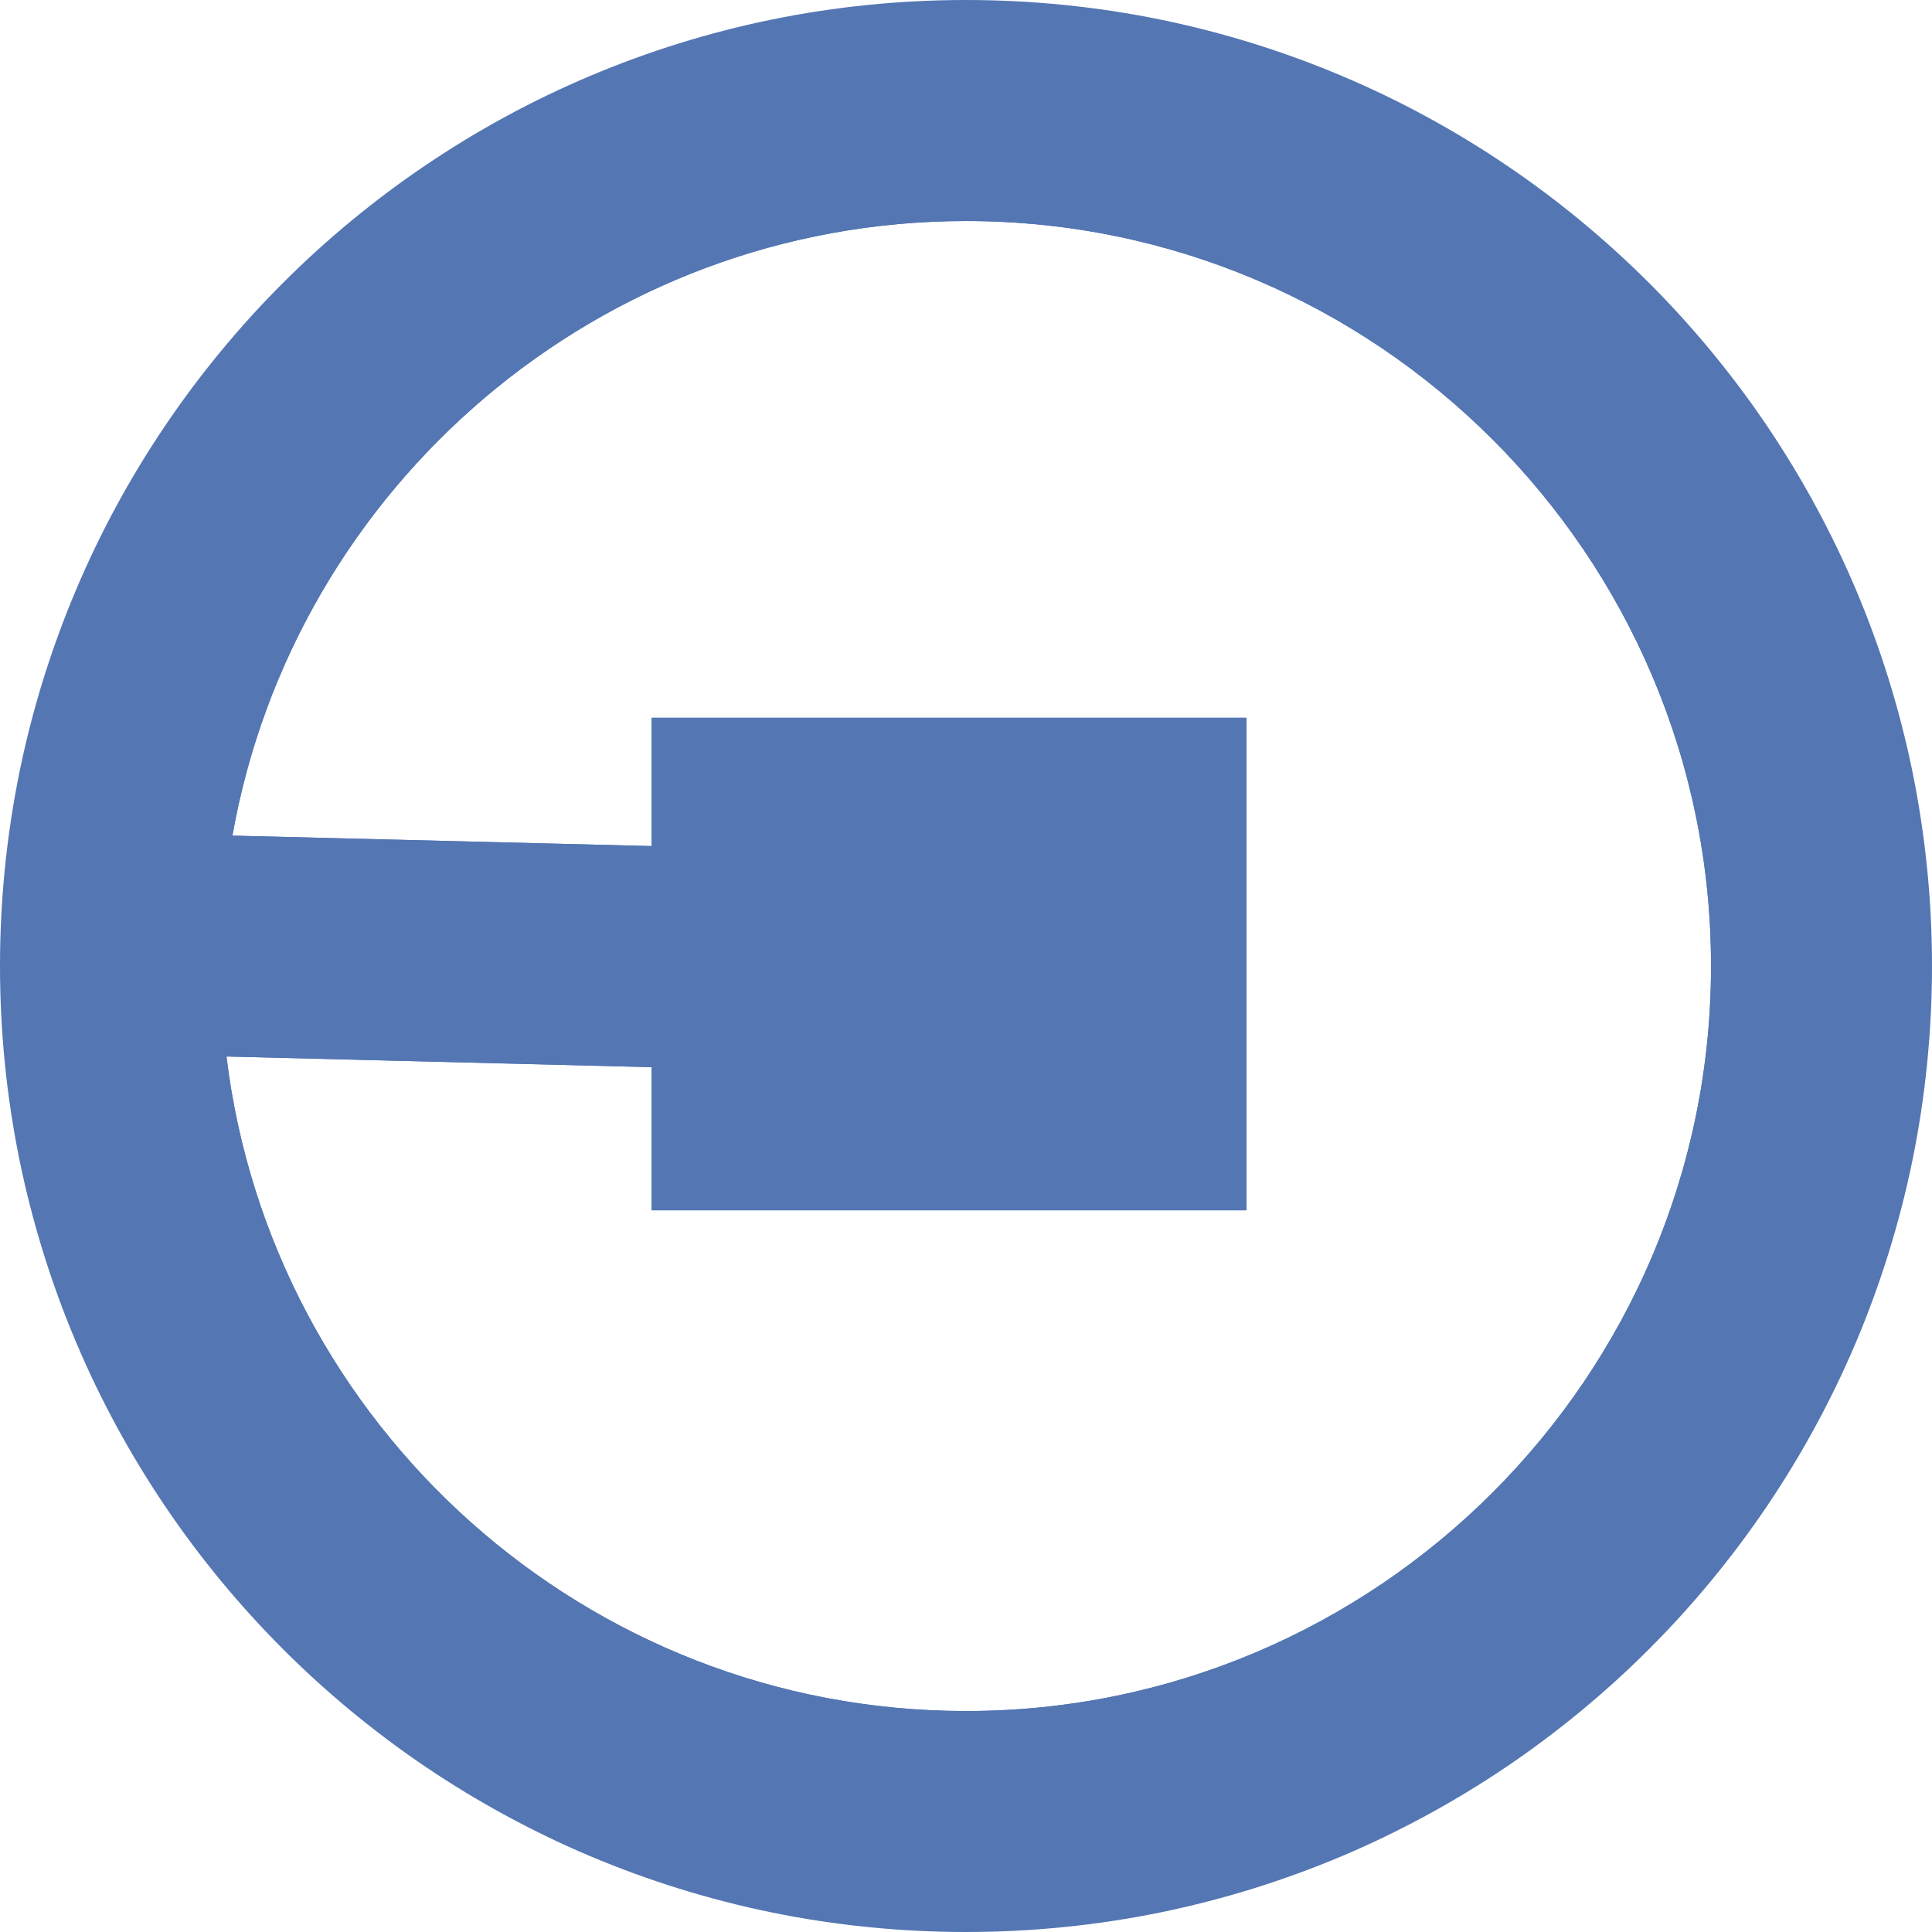 <?xml version="1.0" encoding="UTF-8"?> <svg xmlns="http://www.w3.org/2000/svg" width="27" height="27" viewBox="0 0 27 27" fill="none"><path d="M13.5 1.544C7.53 1.544 2.582 5.92 1.688 11.639C1.61 12.14 1.563 12.652 1.549 13.171L1.548 13.215C1.545 13.31 1.544 13.405 1.544 13.5C1.544 13.914 1.565 14.323 1.606 14.726C2.22 20.753 7.311 25.456 13.5 25.456C20.103 25.456 25.456 20.103 25.456 13.5C25.456 6.897 20.103 1.544 13.5 1.544ZM13.5 23.912C8.187 23.912 3.791 19.912 3.165 14.765L9.107 14.914V16.914H17.419V10.031H9.107V11.824L3.248 11.678C4.112 6.803 8.381 3.089 13.5 3.089C19.241 3.089 23.912 7.759 23.912 13.5C23.912 19.241 19.241 23.912 13.5 23.912Z" fill="#5476B3"></path><path d="M26.726 10.781C26.548 9.913 26.283 9.06 25.939 8.245C25.6 7.444 25.181 6.673 24.694 5.951C24.211 5.236 23.657 4.565 23.046 3.954C22.435 3.344 21.764 2.789 21.049 2.307C20.327 1.819 19.556 1.4 18.755 1.062C17.94 0.717 17.087 0.452 16.219 0.274C15.33 0.092 14.415 0 13.5 0C12.585 0 11.67 0.092 10.781 0.274C9.913 0.452 9.06 0.717 8.245 1.062C7.444 1.4 6.673 1.819 5.951 2.307C5.236 2.789 4.565 3.344 3.954 3.954C3.344 4.565 2.789 5.236 2.307 5.951C1.819 6.673 1.4 7.444 1.062 8.245C0.717 9.06 0.452 9.913 0.274 10.781C0.092 11.67 0 12.585 0 13.5C0 14.415 0.092 15.33 0.274 16.219C0.452 17.087 0.717 17.94 1.062 18.755C1.4 19.556 1.819 20.327 2.307 21.049C2.789 21.764 3.344 22.435 3.954 23.046C4.565 23.657 5.236 24.211 5.951 24.694C6.673 25.181 7.444 25.6 8.245 25.939C9.06 26.283 9.913 26.548 10.781 26.726C11.67 26.908 12.585 27 13.5 27C14.415 27 15.33 26.908 16.219 26.726C17.087 26.548 17.94 26.283 18.755 25.939C19.556 25.6 20.327 25.181 21.049 24.694C21.764 24.211 22.435 23.657 23.046 23.046C23.657 22.435 24.211 21.764 24.694 21.049C25.181 20.327 25.6 19.556 25.939 18.755C26.283 17.94 26.548 17.087 26.726 16.219C26.908 15.33 27 14.415 27 13.5C27 12.585 26.908 11.67 26.726 10.781ZM13.5 23.912C8.187 23.912 3.791 19.912 3.165 14.765C3.114 14.351 3.089 13.928 3.089 13.5C3.089 12.879 3.143 12.27 3.248 11.678C4.112 6.803 8.381 3.089 13.5 3.089C19.241 3.089 23.912 7.759 23.912 13.5C23.912 19.241 19.241 23.912 13.5 23.912Z" fill="#5476B3"></path><path d="M15.874 11.576H10.651V15.37H15.874V11.576Z" fill="#5476B3"></path><path d="M9.107 10.031V16.914H17.419V10.031H9.107ZM14.33 13.826H12.195V13.12H14.33V13.826Z" fill="#5476B3"></path><path d="M13.301 11.929L13.224 15.017L9.107 14.914L3.165 14.765L1.606 14.726L1.51 14.724L1.548 13.215L1.549 13.171L1.587 11.636L1.688 11.639L3.248 11.678L9.107 11.824L13.301 11.929Z" fill="#5476B3"></path></svg> 